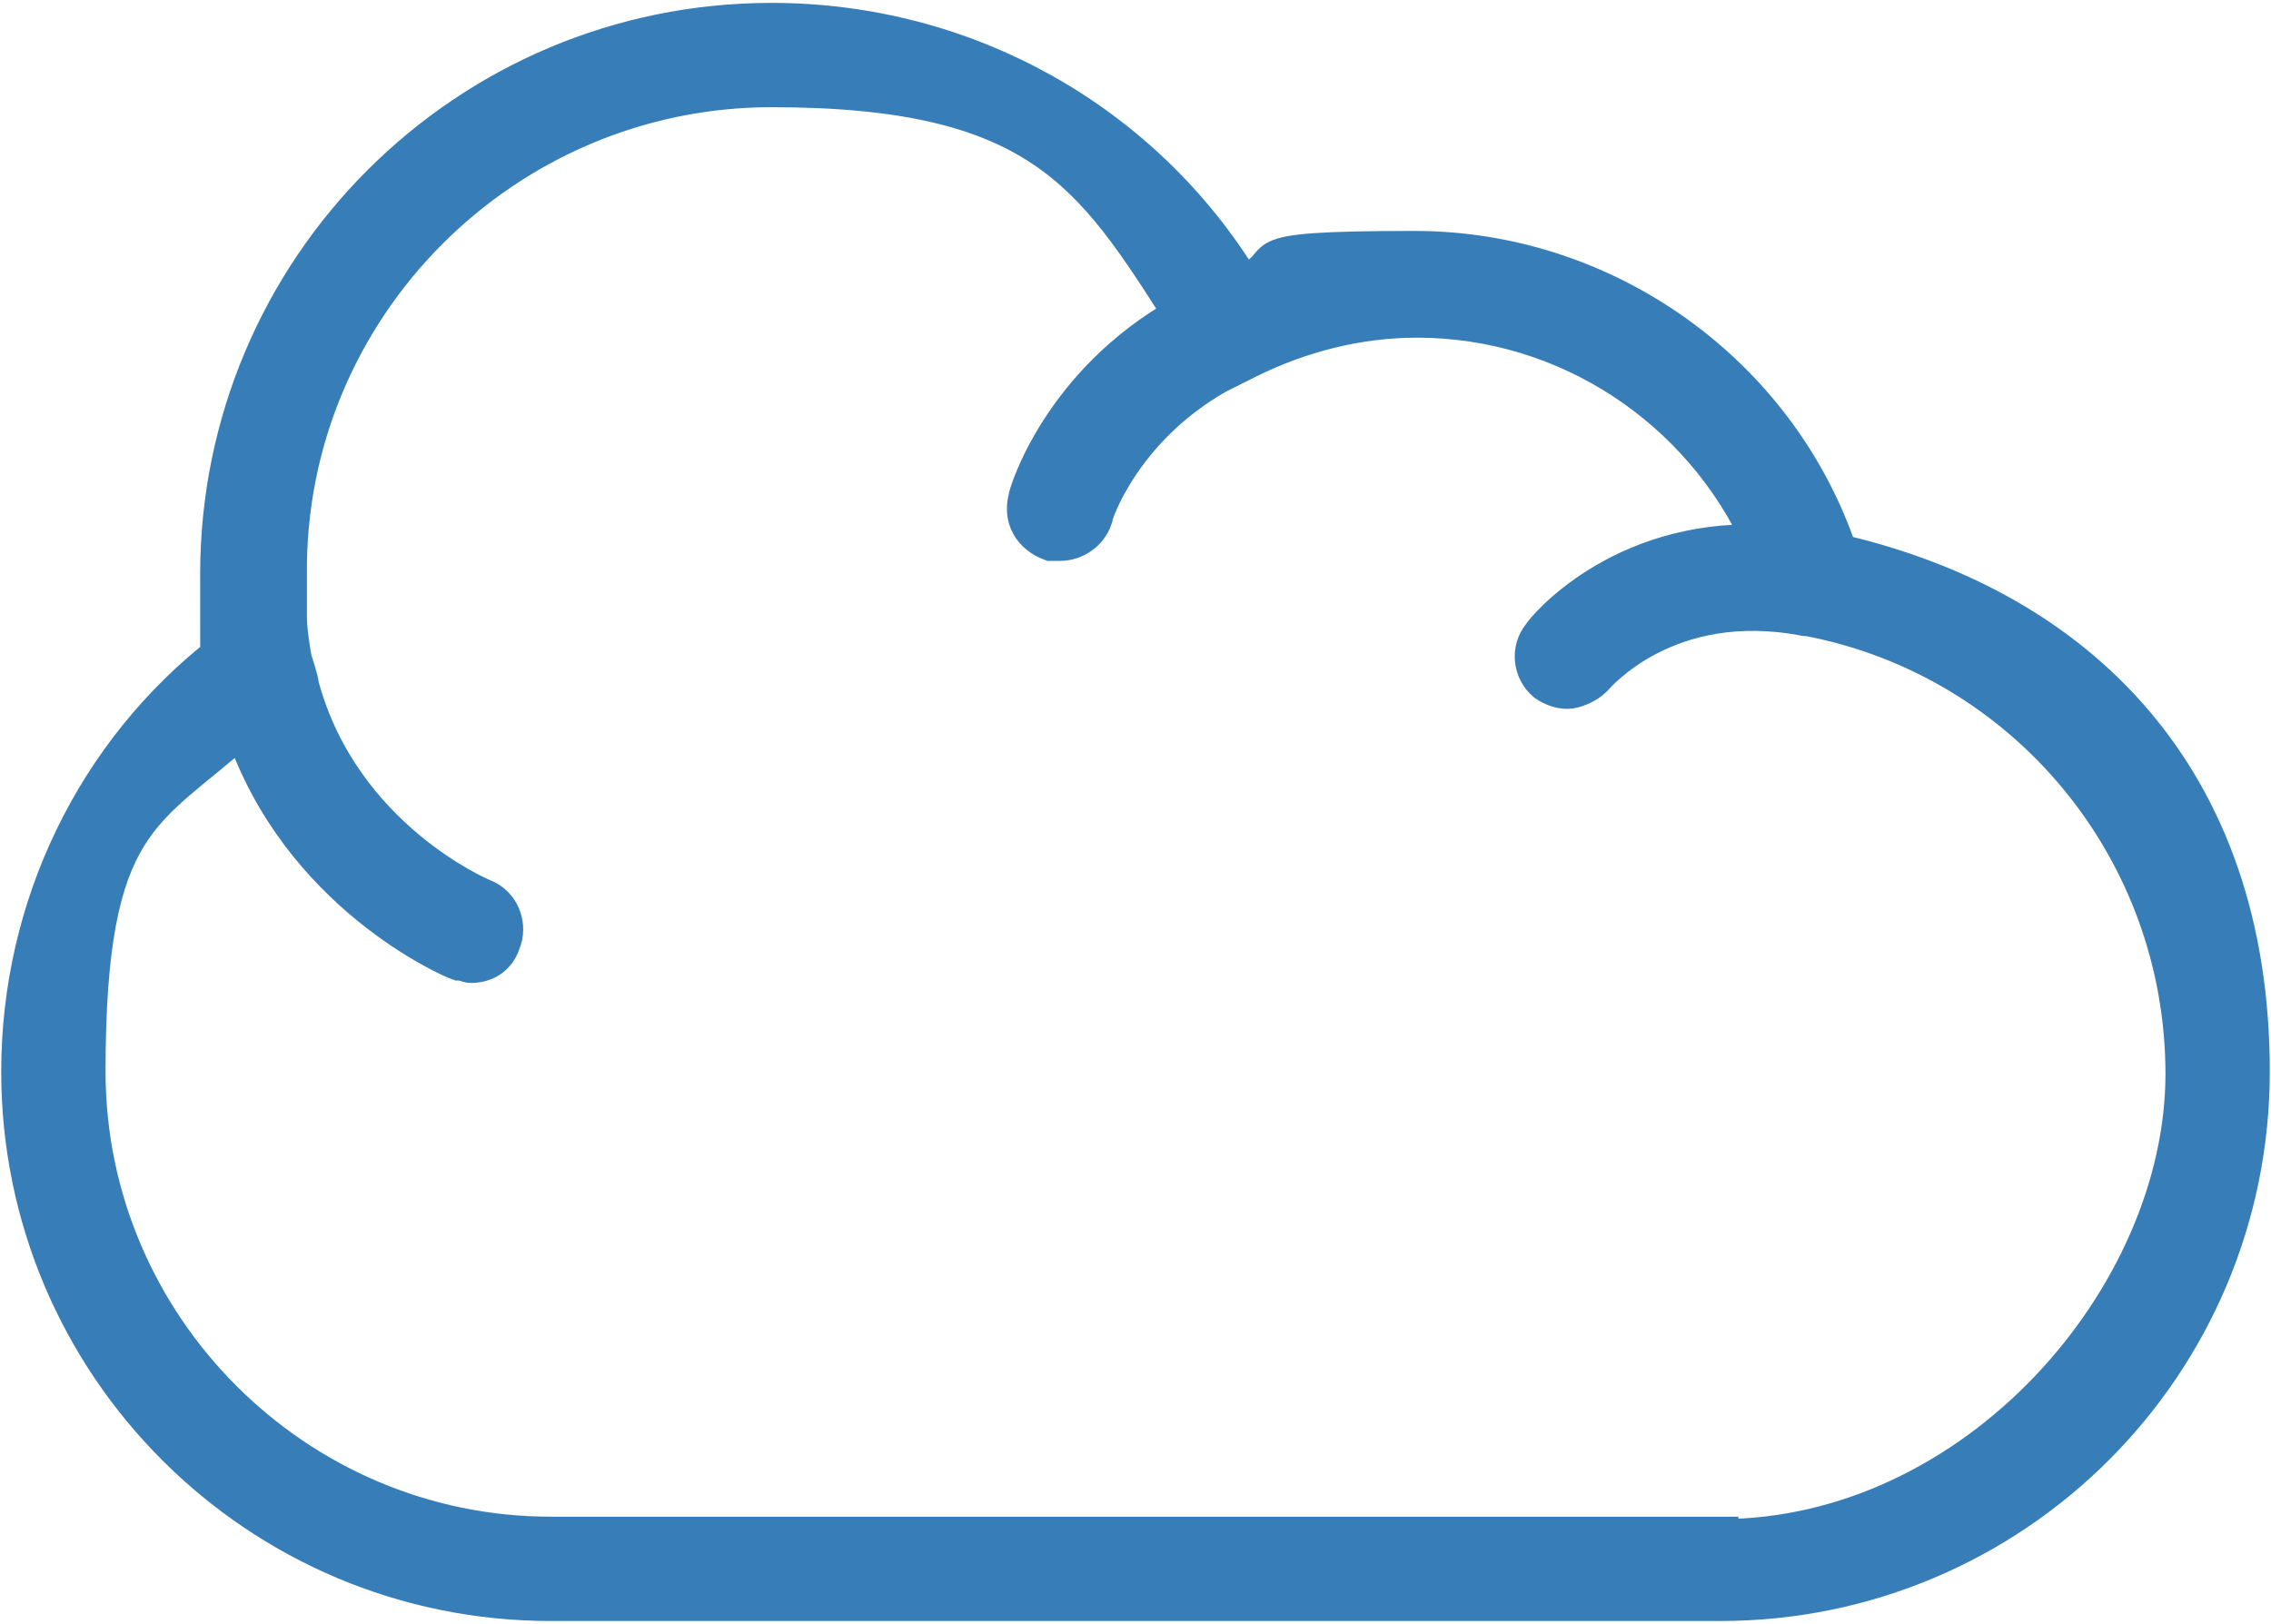<?xml version="1.0" encoding="UTF-8"?><svg id="_レイヤー_1" xmlns="http://www.w3.org/2000/svg" width="33mm" height="23.6mm" viewBox="0 0 93.6 66.8"><path d="m75.8,22.7c-2.5-7.4-9.6-12.5-17.5-12.5s-4.8.5-7.1,1.4C47.1,4.9,39.8.8,31.8.8,19.2.8,9,11,9,23.6s0,2.1.2,3.2C3.9,30.9.8,37.3.8,44.1c0,12.1,9.8,21.9,21.9,21.9h48.2c12.1,0,21.9-9.8,21.9-21.9s-7.1-19.1-17-21.4Zm-4.9,40.5H22.7c-10.5,0-19.1-8.6-19.1-19.1s2.4-10.6,6.4-14.2c2.3,6.9,8.6,9.6,8.9,9.7.2,0,.4.1.5.1.6,0,1.1-.3,1.3-.9.3-.7,0-1.6-.8-1.9,0,0-5.8-2.4-7.5-8.7,0-.2-.3-1.1-.3-1.1-.1-.6-.2-1.2-.2-1.8,0-.6,0-1.2,0-1.7C11.8,12.6,20.8,3.6,31.8,3.6s13.2,3.5,16.9,9.3c-5,2.8-6.4,7.4-6.4,7.6-.2.8.2,1.5,1,1.8.1,0,.3,0,.4,0,.6,0,1.2-.4,1.4-1,0-.2,1.2-3.7,5.1-5.9h0s1.2-.6,1.2-.6c2.2-1.1,4.6-1.7,7-1.7,6.2,0,11.7,3.7,14.2,9.2-5.9-.2-9,3.6-9.1,3.8-.5.6-.4,1.5.2,2,.3.2.6.3.9.3s.8-.2,1.1-.5c.1-.1,3-3.6,8.7-2.5,0,0,0,0,.1,0h0c9,1.7,15.5,9.6,15.5,18.8s-8.6,19.1-19.1,19.1Z" style="fill:#377eb8; stroke:#377eb8; stroke-miterlimit:10; stroke-width:1.5px;"/></svg>